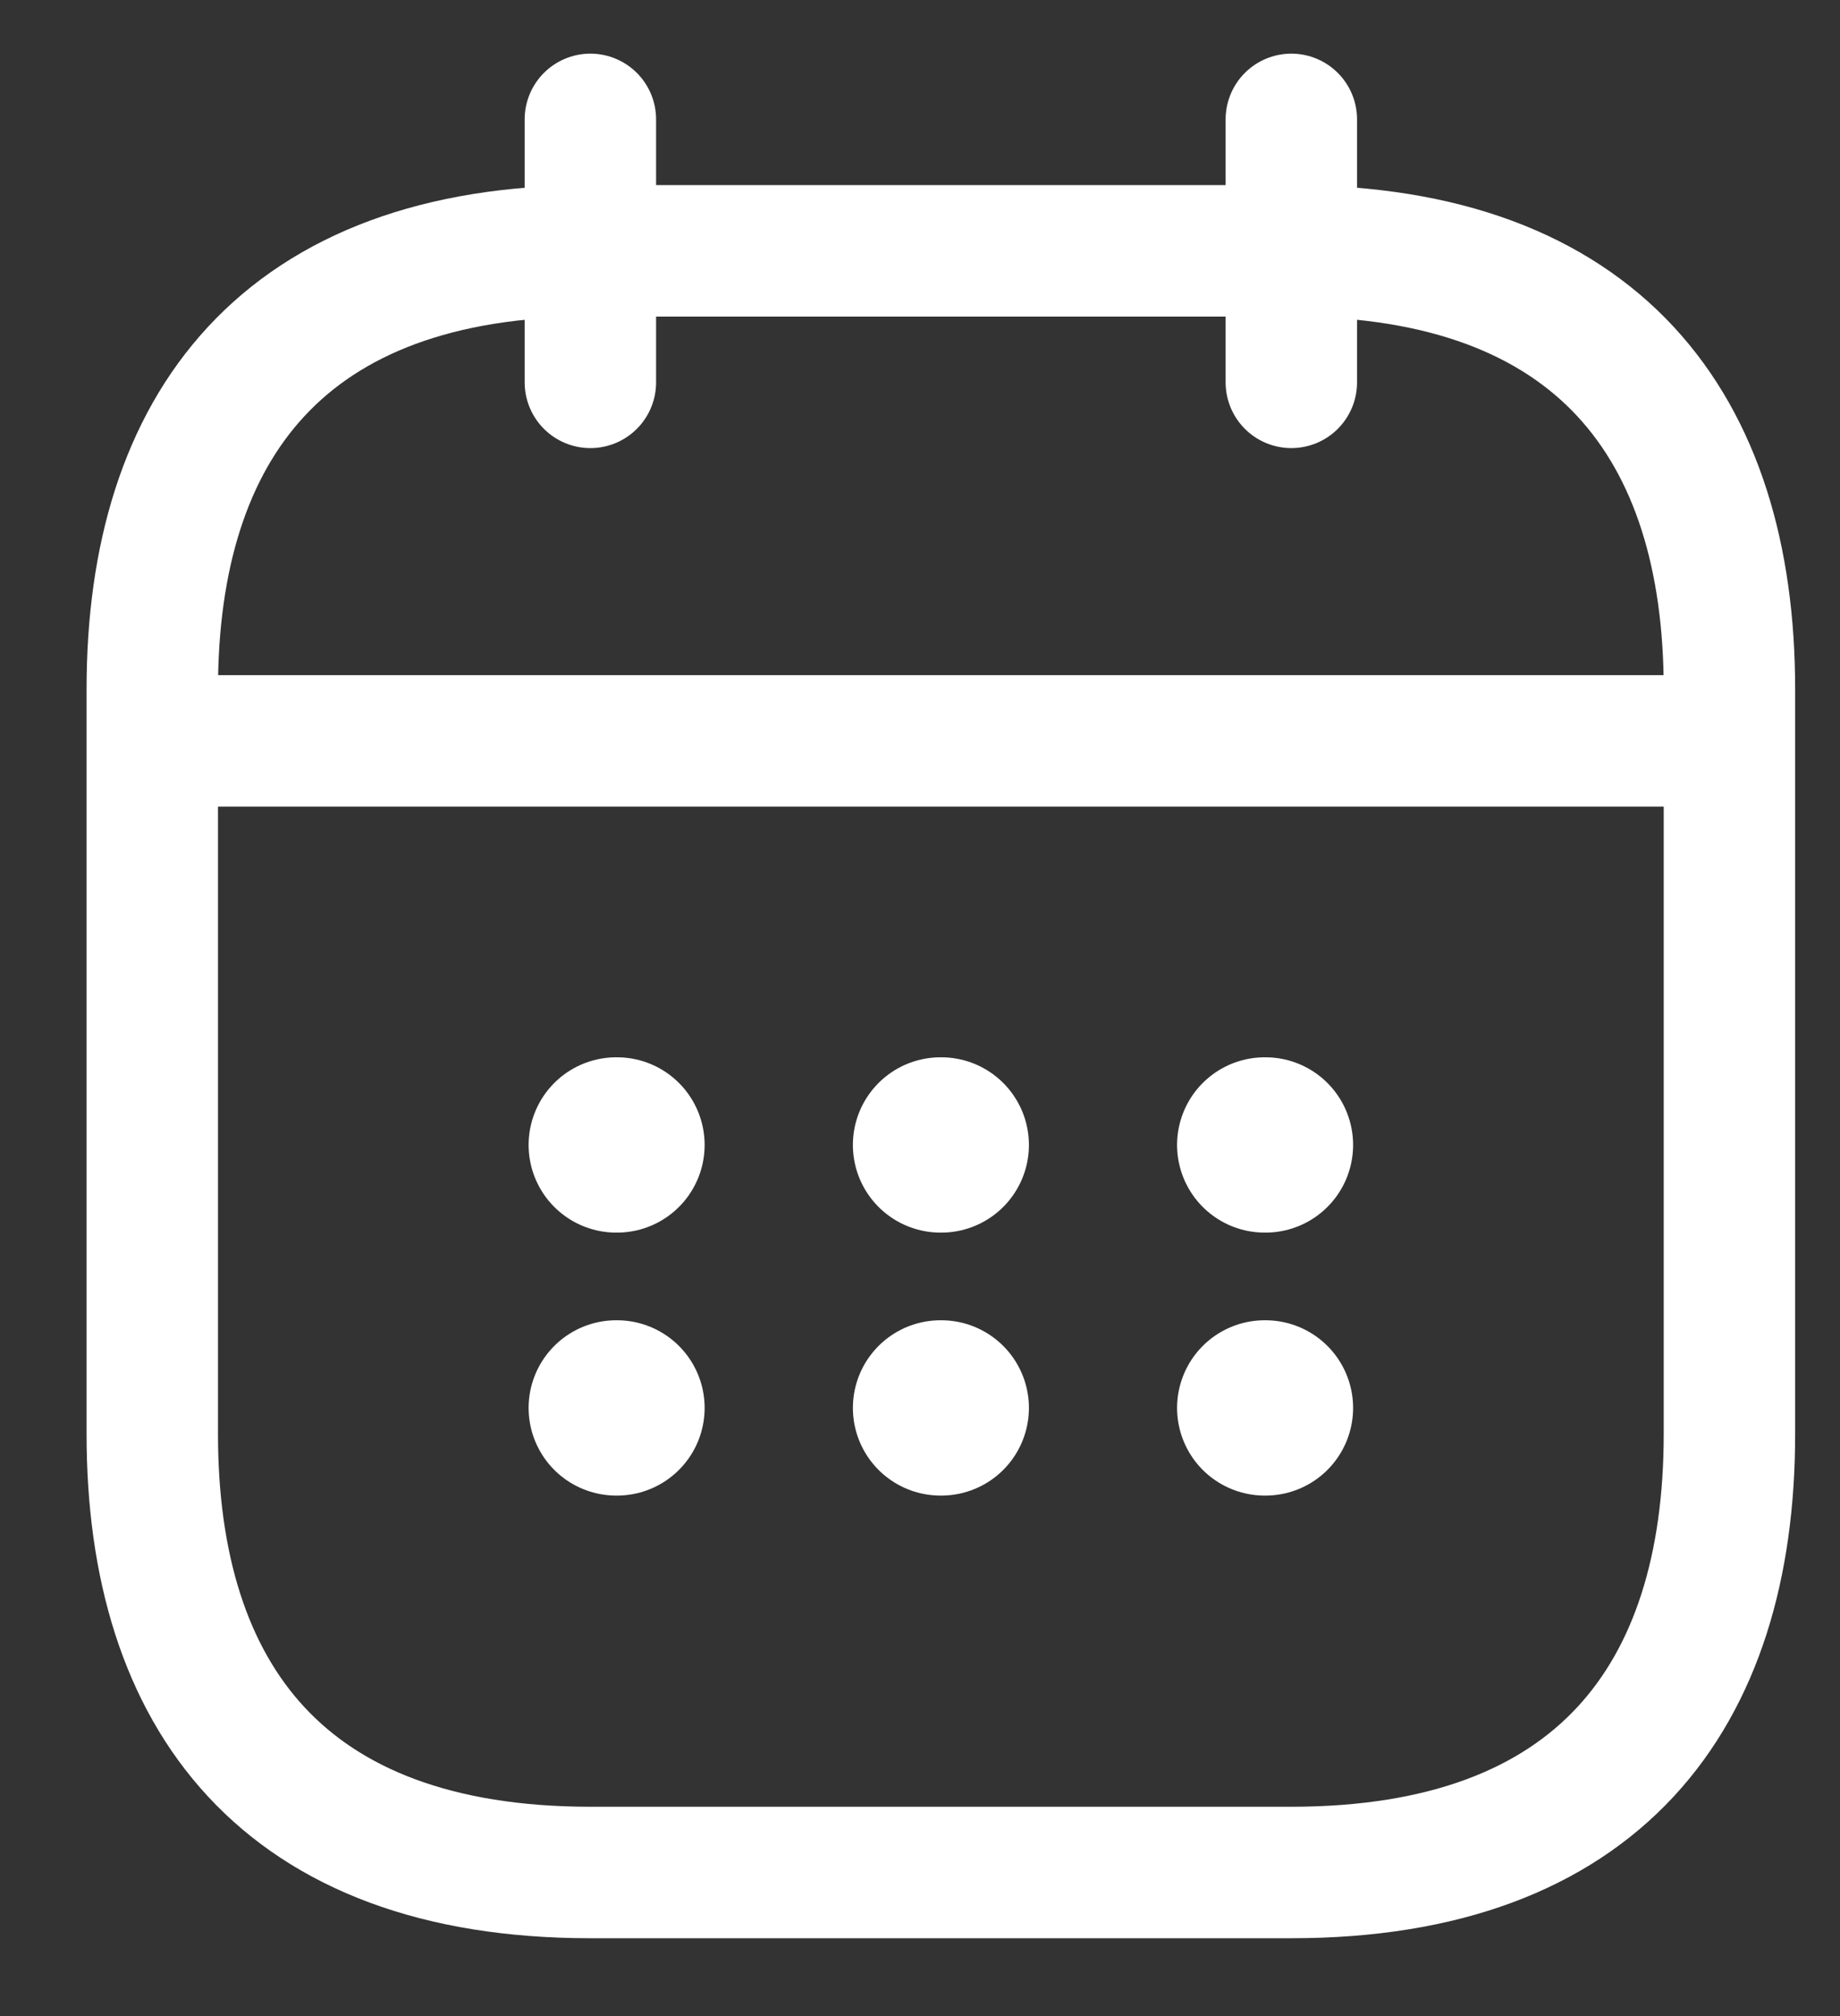 <svg width="21" height="23" viewBox="0 0 21 23" fill="none" xmlns="http://www.w3.org/2000/svg">
<rect x="0" y="0" width="21" height="23" fill="#333333" stroke="none"/>
<path d="M6.738 1.362V4.362" stroke="white" stroke-width="1.5" stroke-miterlimit="10" stroke-linecap="round" stroke-linejoin="round"/>
<path d="M14.738 1.362V4.362" stroke="white" stroke-width="1.5" stroke-miterlimit="10" stroke-linecap="round" stroke-linejoin="round"/>
<path d="M2.238 8.452H19.238" stroke="white" stroke-width="1.5" stroke-miterlimit="10" stroke-linecap="round" stroke-linejoin="round"/>
<path d="M19.738 7.862V16.362C19.738 19.362 18.238 21.362 14.738 21.362H6.738C3.238 21.362 1.738 19.362 1.738 16.362V7.862C1.738 4.862 3.238 2.862 6.738 2.862H14.738C18.238 2.862 19.738 4.862 19.738 7.862Z" stroke="white" stroke-width="1.5" stroke-miterlimit="10" stroke-linecap="round" stroke-linejoin="round"/>
<path d="M14.434 13.062H14.443" stroke="white" stroke-width="2" stroke-linecap="round" stroke-linejoin="round"/>
<path d="M14.434 16.062H14.443" stroke="white" stroke-width="2" stroke-linecap="round" stroke-linejoin="round"/>
<path d="M10.734 13.062H10.743" stroke="white" stroke-width="2" stroke-linecap="round" stroke-linejoin="round"/>
<path d="M10.734 16.062H10.743" stroke="white" stroke-width="2" stroke-linecap="round" stroke-linejoin="round"/>
<path d="M7.033 13.062H7.042" stroke="white" stroke-width="2" stroke-linecap="round" stroke-linejoin="round"/>
<path d="M7.033 16.062H7.042" stroke="white" stroke-width="2" stroke-linecap="round" stroke-linejoin="round"/>
</svg>
